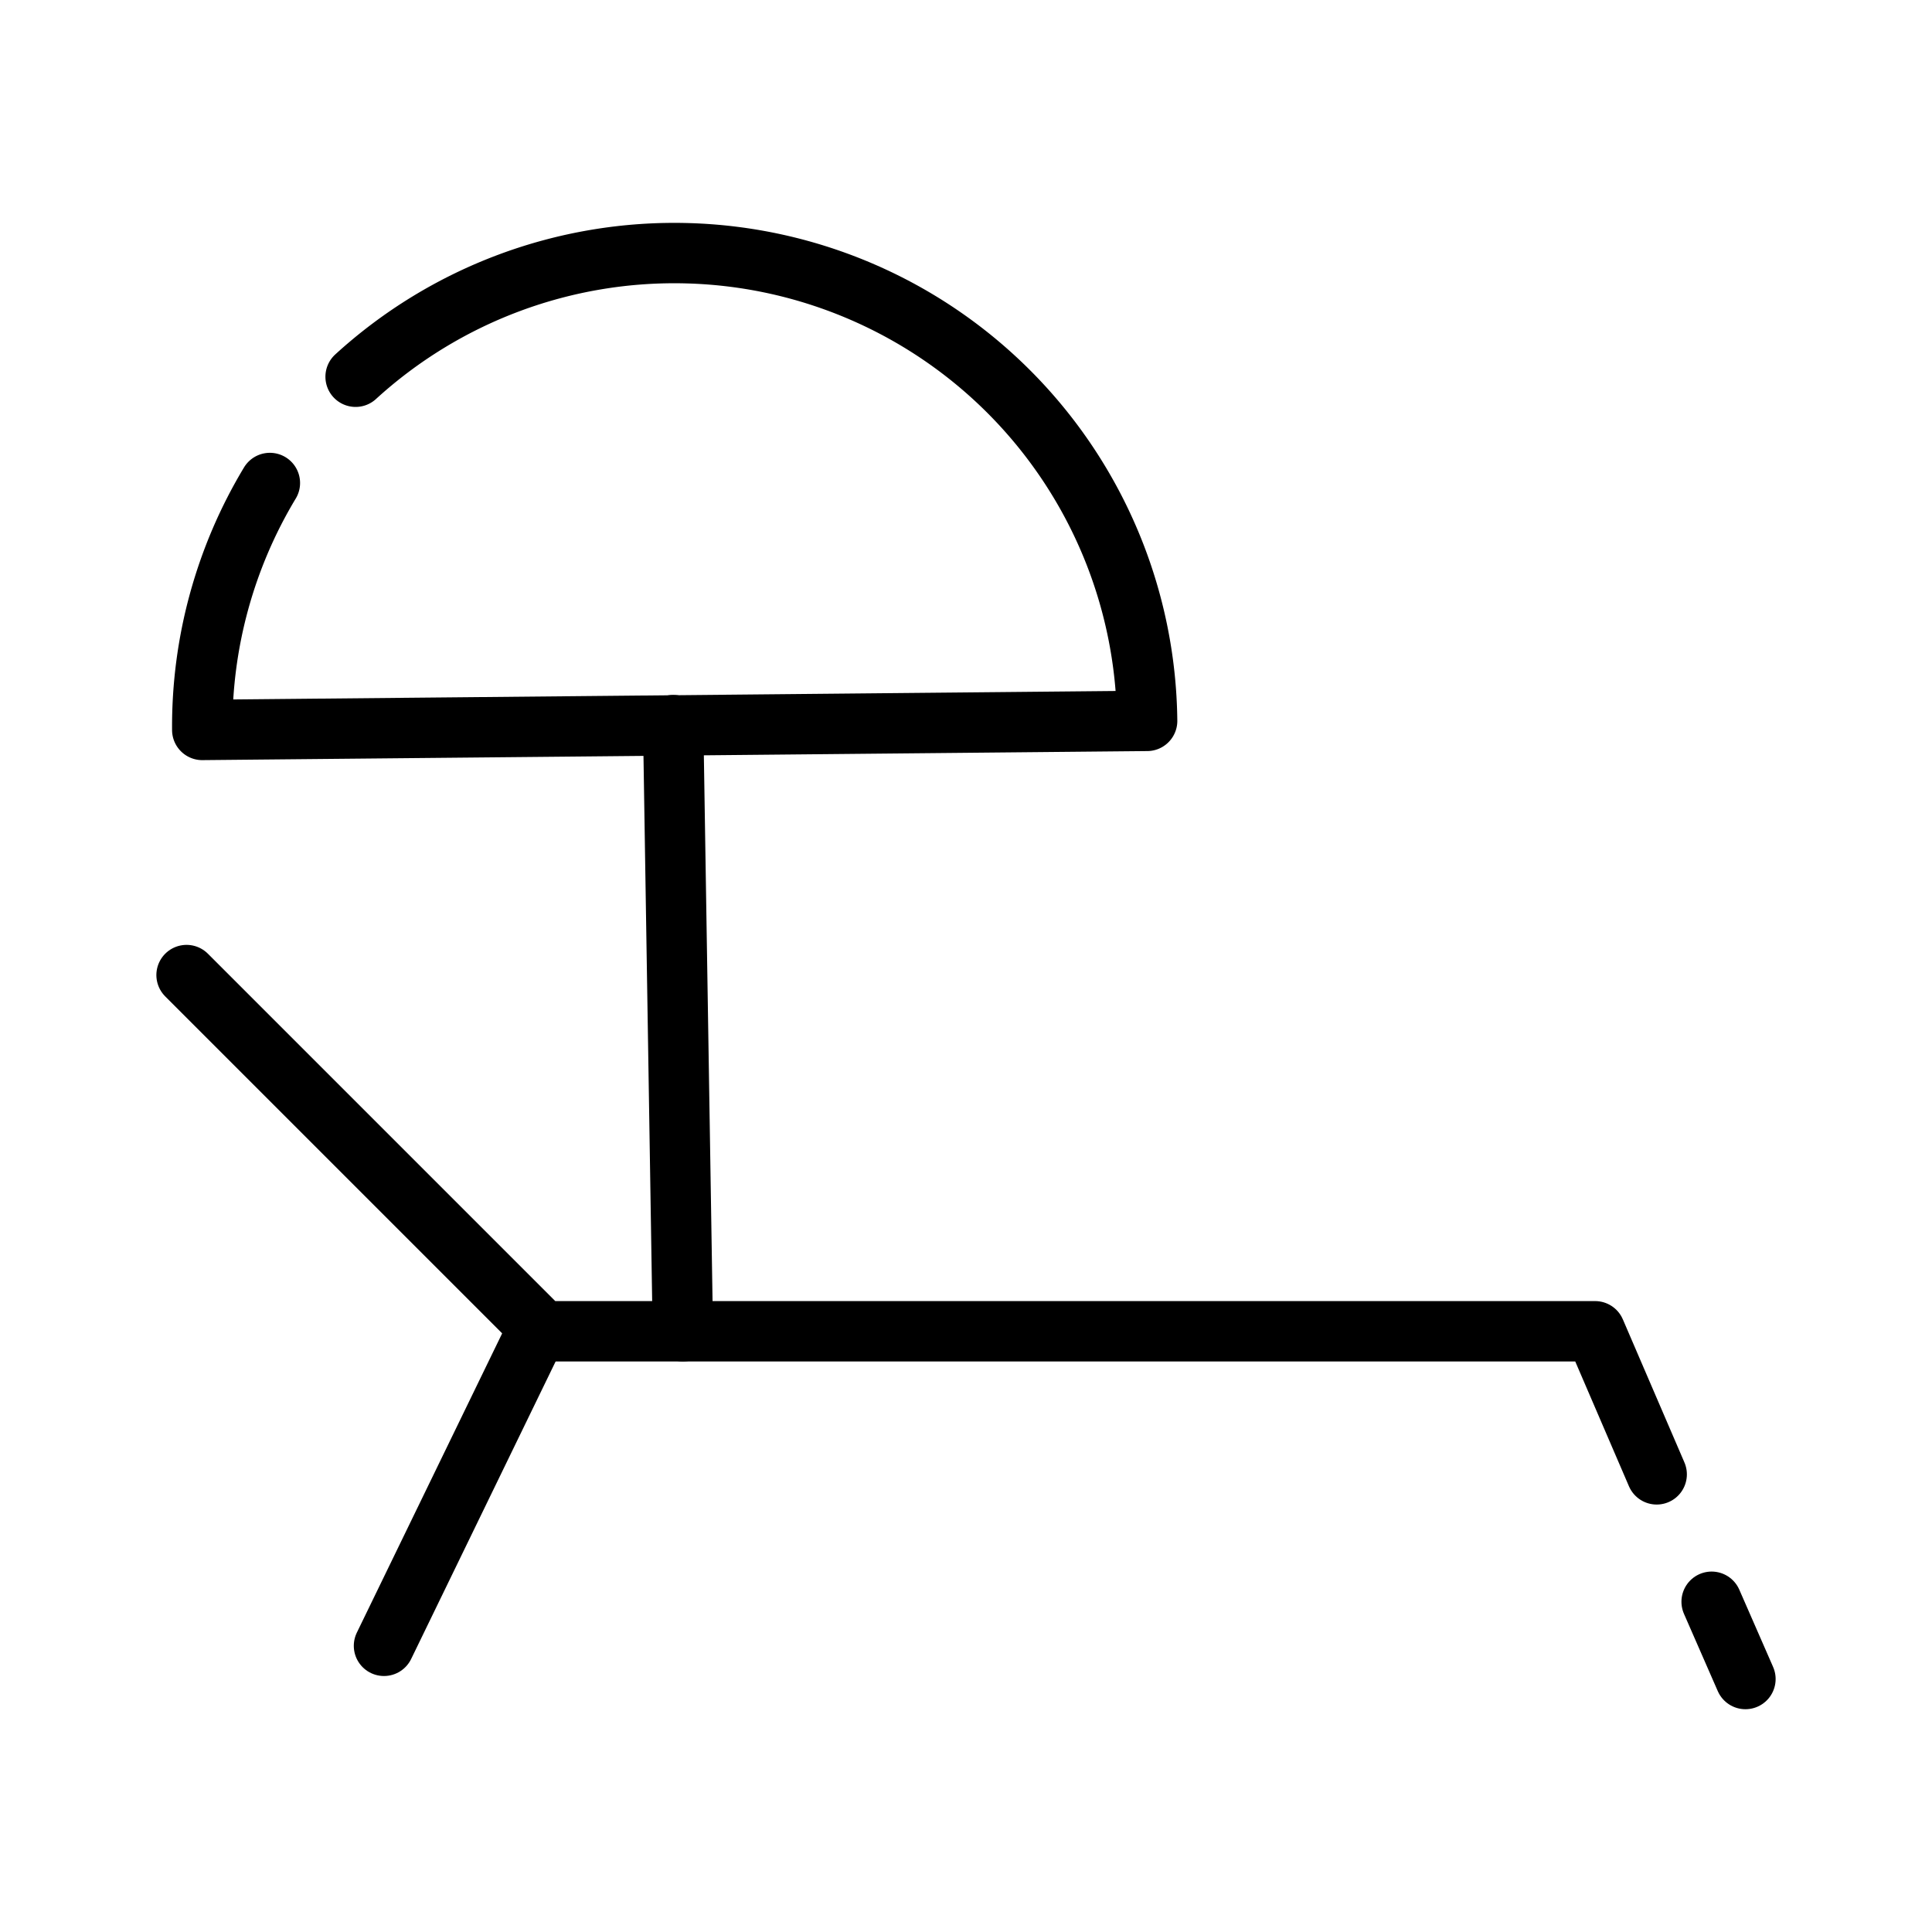 <svg id="Layer_1" data-name="Layer 1" xmlns="http://www.w3.org/2000/svg" viewBox="0 0 32 32"><defs><style>.cls-1{fill:none;stroke:#000;stroke-linecap:round;stroke-linejoin:round;}</style></defs><line class="cls-1" x1="28.35" y1="26.53" x2="28.91" y2="27.81"/><polyline class="cls-1" points="3.09 16.15 8.99 22.05 26.42 22.05 27.44 24.42"/><line class="cls-1" x1="8.89" y1="22.05" x2="6.36" y2="27.26"/><line class="cls-1" x1="11.15" y1="12.01" x2="11.31" y2="22.05"/><path class="cls-1" d="M5.89,6.24A7.83,7.83,0,0,1,19,11.94l-15.65.15A7.82,7.82,0,0,1,4.47,8"/></svg>